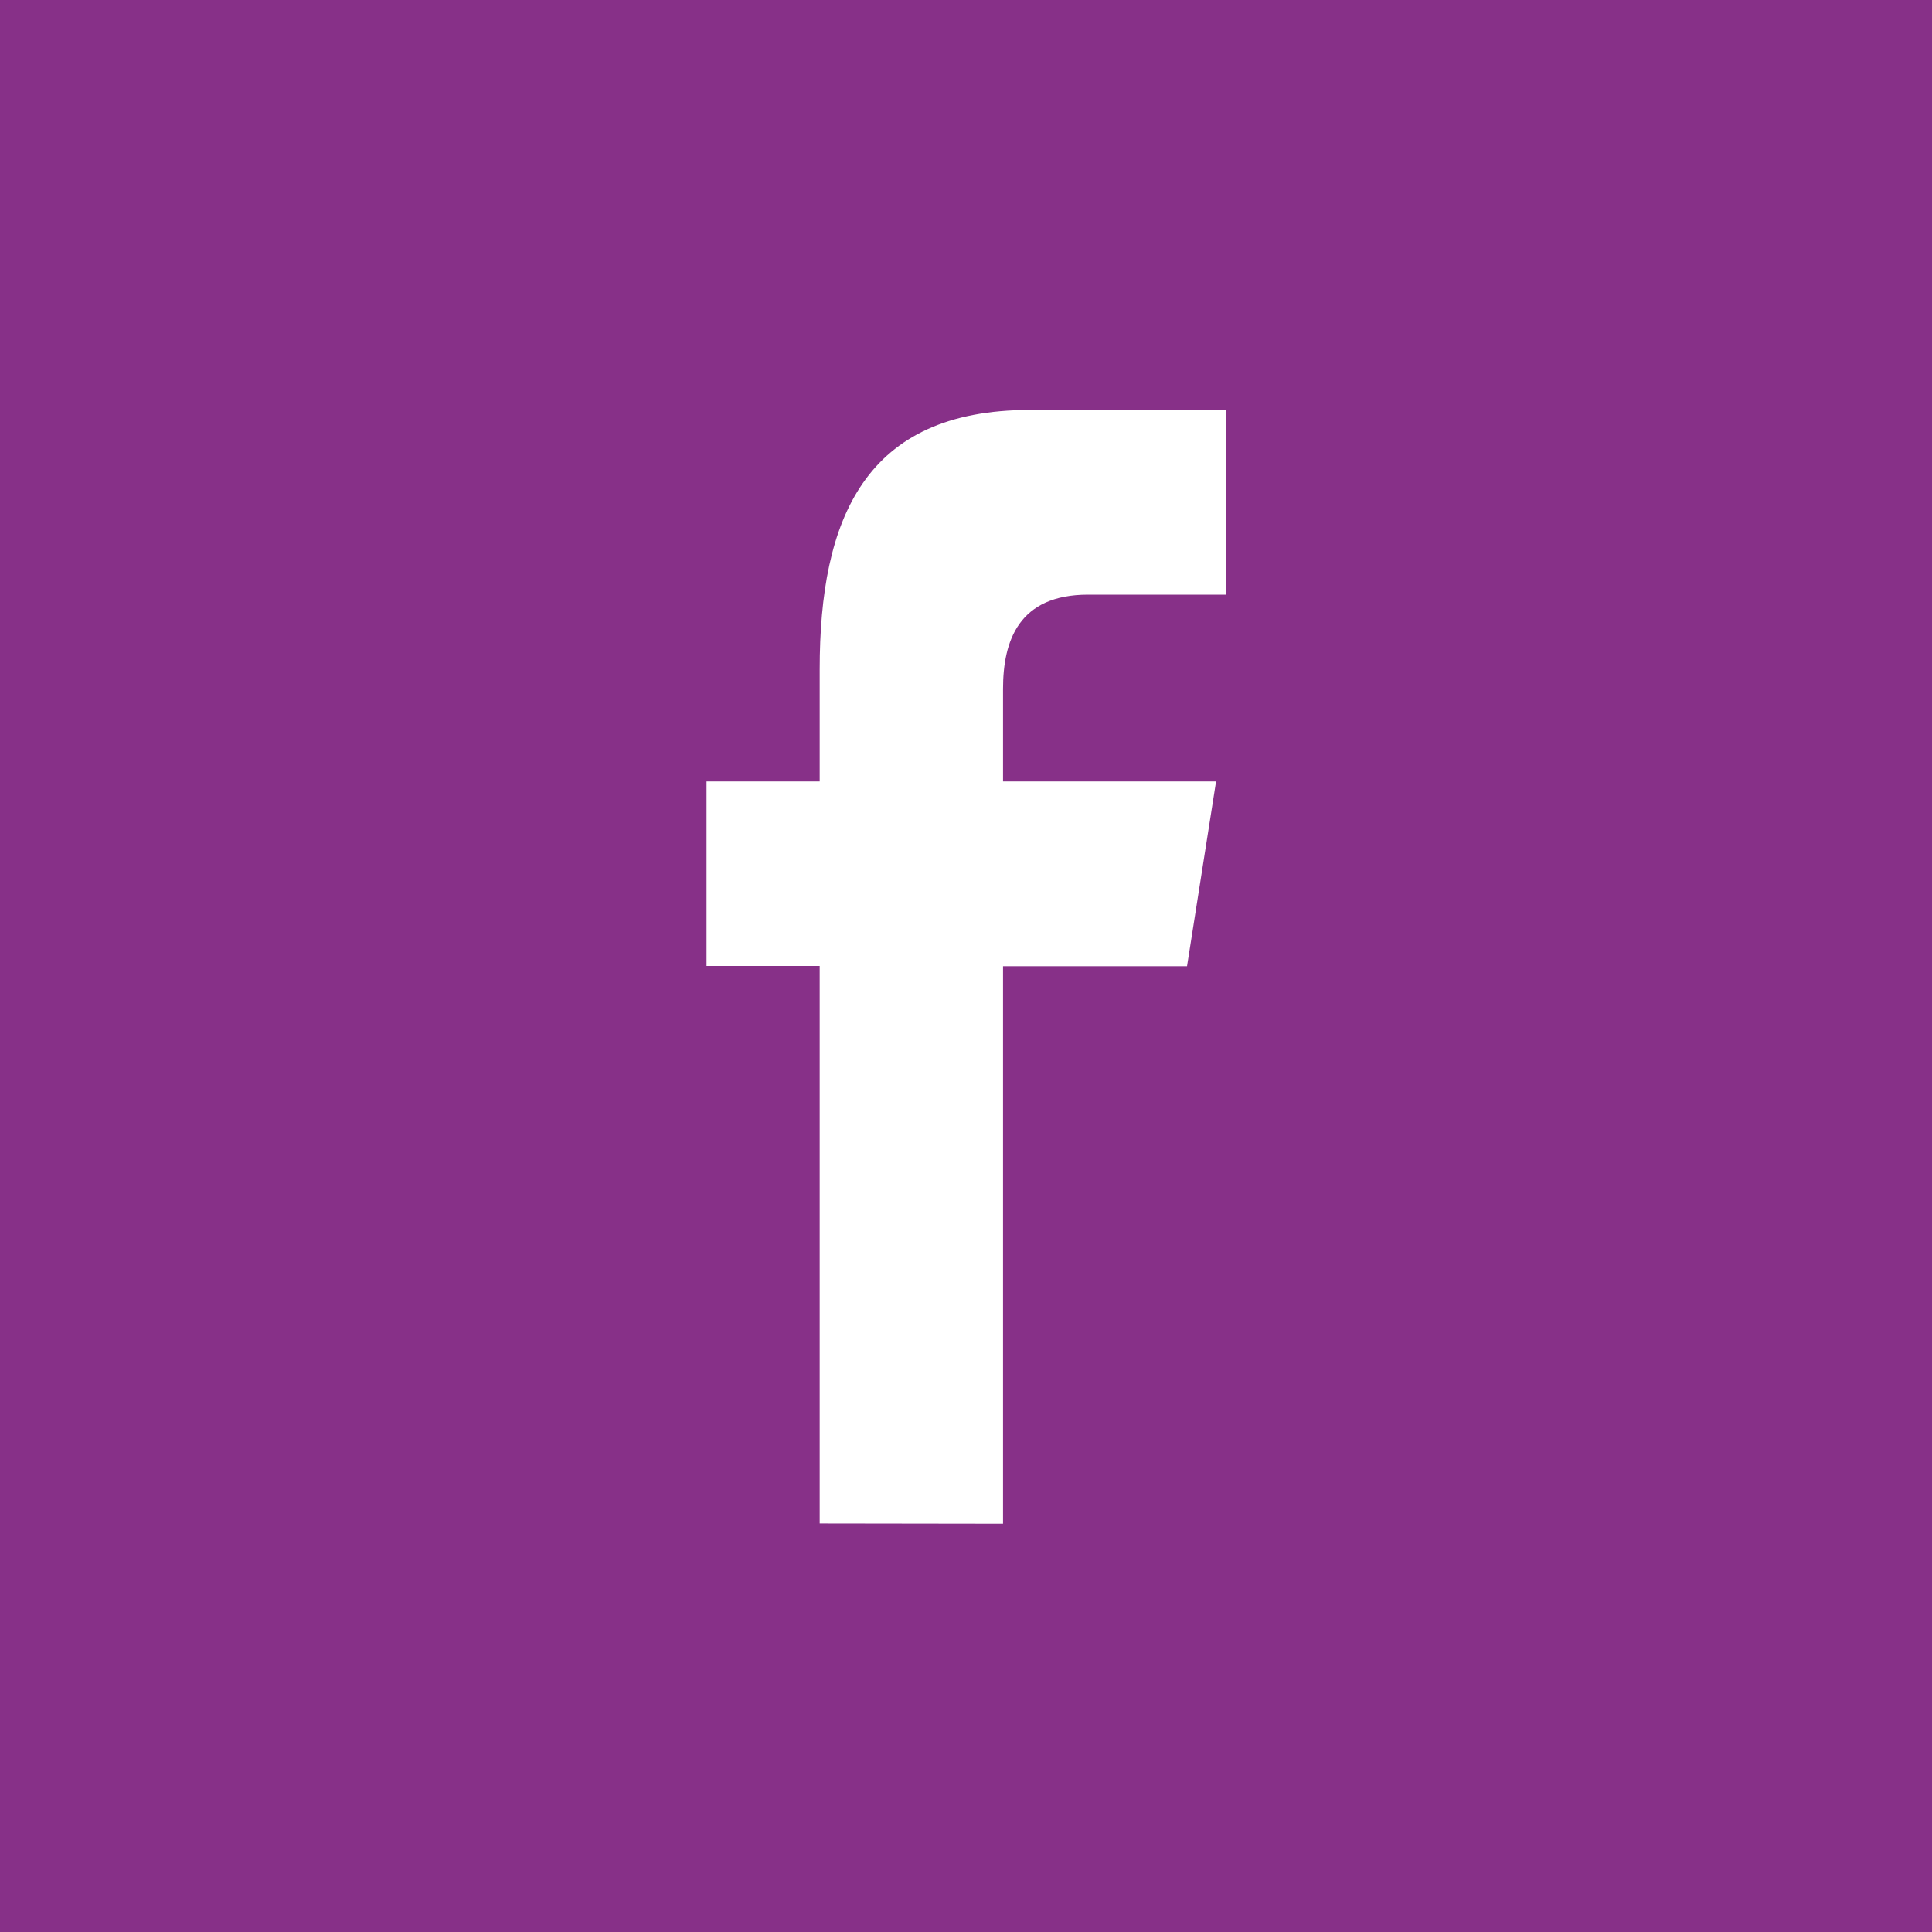 <svg xmlns="http://www.w3.org/2000/svg" width="30" height="30" viewBox="0 0 30 30">
  <rect x="0" y="0" width="30" height="30" fill="#808080" stroke="none"/>
  <g id="Group_96" data-name="Group 96" transform="translate(-1687 -2722)">
    <g id="Group_95" data-name="Group 95">
      <g id="Group_94" data-name="Group 94">
        <path id="Subtraction_3" data-name="Subtraction 3" d="M30,30H0V0H30V30ZM3,3V27H27V3Z" transform="translate(1687 2722)" fill="#873088"/>
        <g id="facebook" transform="translate(1687 2722)">
          <g id="Group_93" data-name="Group 93" transform="translate(0 0)">
            <path id="Path_59" data-name="Path 59" d="M1.5,0h27A1.5,1.5,0,0,1,30,1.5v27A1.5,1.5,0,0,1,28.5,30H1.5A1.5,1.5,0,0,1,0,28.5V1.5A1.5,1.5,0,0,1,1.5,0Z" transform="translate(0 0)" fill="#873088" fill-rule="evenodd"/>
            <path id="Path_60" data-name="Path 60" d="M23.7,30.023V21.366H21.943V18.5H23.7V16.761c0-2.341.7-4.029,3.262-4.029h3.049V15.6H27.867c-1.075,0-1.32.715-1.32,1.463V18.5h3.308l-.451,2.87H26.547v8.657Z" transform="translate(-10.972 -6.366)" fill="#fff" fill-rule="evenodd"/>
          </g>
        </g>
      </g>
    </g>
  </g>
</svg>

